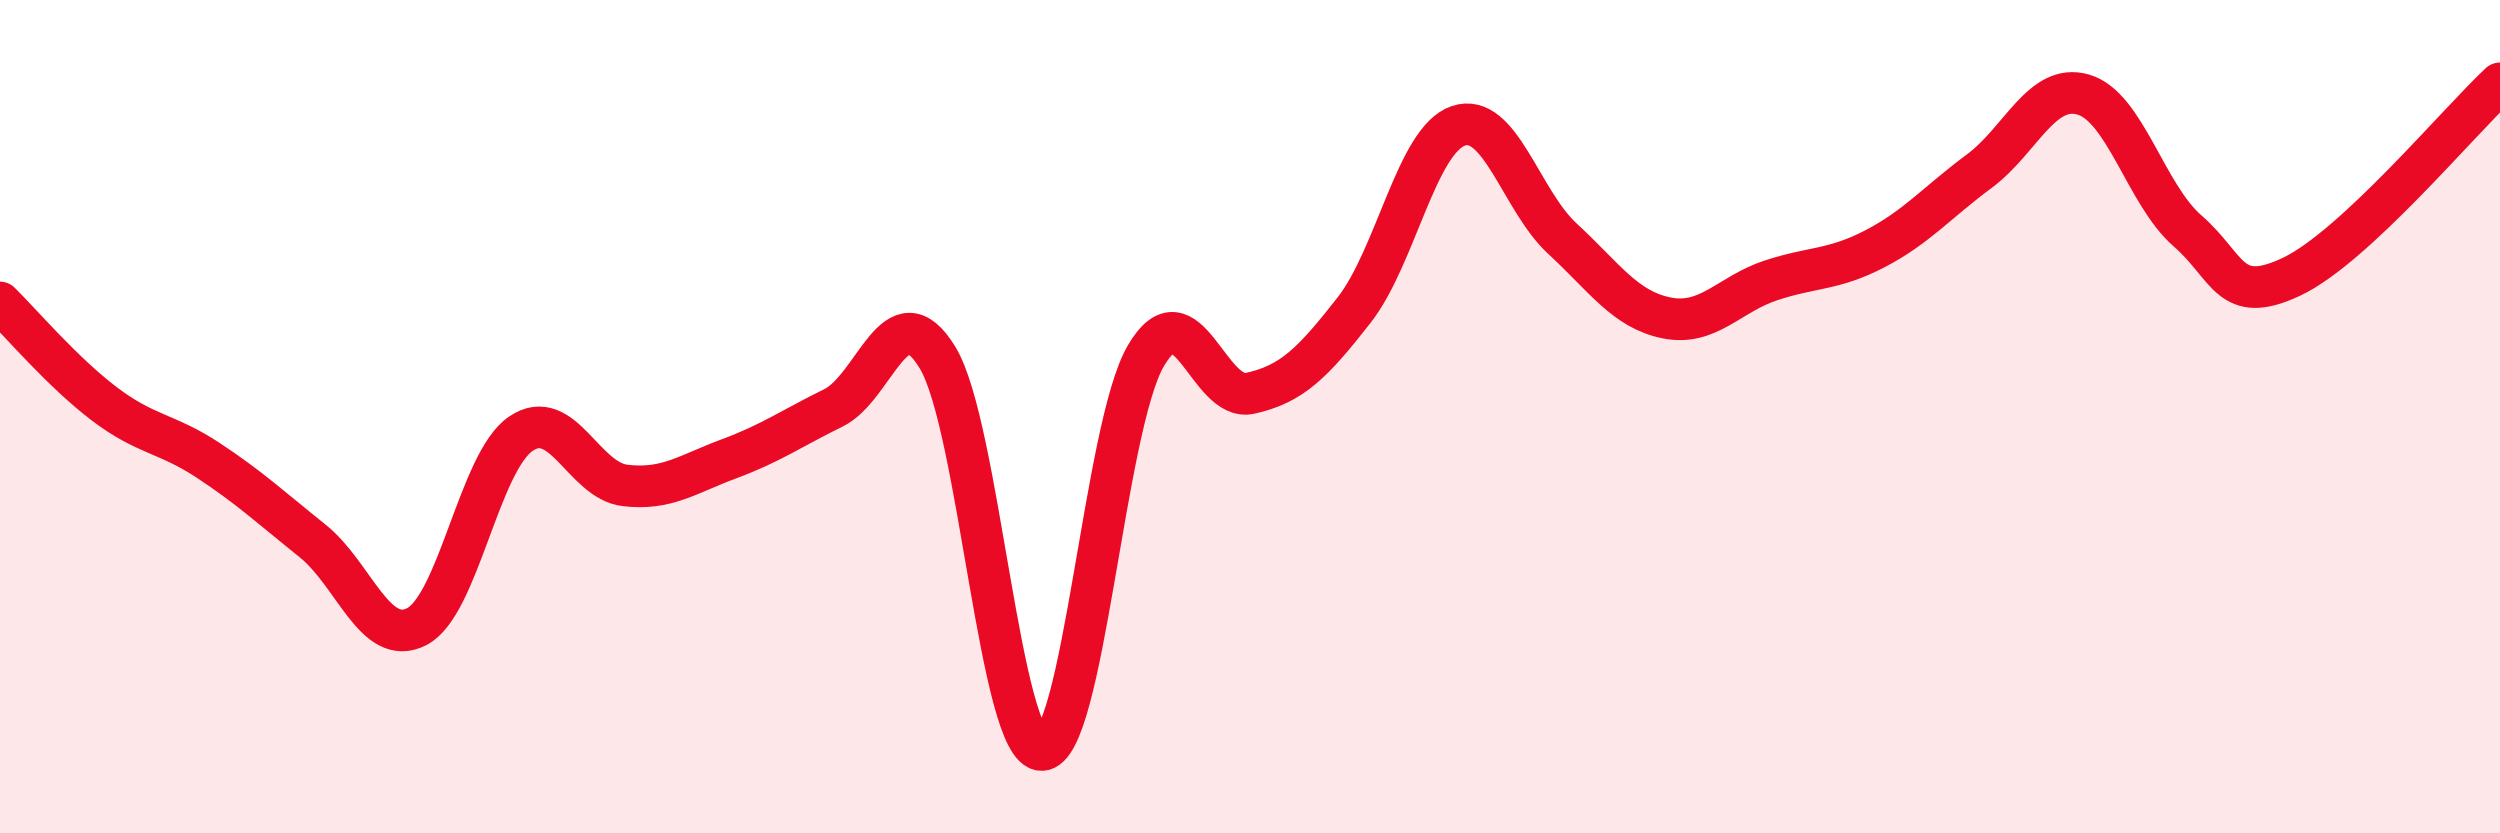 
    <svg width="60" height="20" viewBox="0 0 60 20" xmlns="http://www.w3.org/2000/svg">
      <path
        d="M 0,7.26 C 0.5,7.75 1.5,8.93 2.5,9.69 C 3.5,10.45 4,10.39 5,11.05 C 6,11.71 6.5,12.18 7.5,12.98 C 8.5,13.78 9,15.55 10,15.04 C 11,14.53 11.5,11.09 12.5,10.41 C 13.5,9.73 14,11.53 15,11.65 C 16,11.77 16.5,11.38 17.5,11.01 C 18.5,10.64 19,10.28 20,9.79 C 21,9.3 21.5,6.94 22.5,8.58 C 23.5,10.22 24,18.01 25,18 C 26,17.99 26.5,10.25 27.5,8.54 C 28.5,6.83 29,9.66 30,9.44 C 31,9.22 31.5,8.72 32.5,7.44 C 33.5,6.16 34,3.36 35,3.02 C 36,2.68 36.5,4.81 37.5,5.73 C 38.5,6.65 39,7.43 40,7.63 C 41,7.83 41.5,7.06 42.5,6.73 C 43.5,6.4 44,6.49 45,5.97 C 46,5.45 46.5,4.85 47.5,4.11 C 48.5,3.37 49,1.98 50,2.27 C 51,2.56 51.5,4.67 52.5,5.54 C 53.5,6.41 53.5,7.35 55,6.64 C 56.5,5.93 59,2.93 60,2L60 20L0 20Z"
        fill="#EB0A25"
        opacity="0.1"
        stroke-linecap="round"
        stroke-linejoin="round"
      />
      <path
        d="M 0,7.26 C 0.5,7.75 1.5,8.93 2.5,9.69 C 3.5,10.45 4,10.39 5,11.05 C 6,11.71 6.5,12.18 7.5,12.98 C 8.5,13.78 9,15.55 10,15.04 C 11,14.53 11.5,11.09 12.5,10.41 C 13.5,9.73 14,11.53 15,11.65 C 16,11.77 16.5,11.38 17.5,11.01 C 18.5,10.64 19,10.28 20,9.79 C 21,9.3 21.5,6.94 22.5,8.58 C 23.5,10.22 24,18.01 25,18 C 26,17.99 26.5,10.25 27.5,8.54 C 28.5,6.83 29,9.66 30,9.44 C 31,9.22 31.5,8.72 32.5,7.44 C 33.5,6.16 34,3.36 35,3.02 C 36,2.68 36.5,4.81 37.5,5.73 C 38.5,6.65 39,7.43 40,7.63 C 41,7.83 41.5,7.06 42.5,6.73 C 43.5,6.4 44,6.49 45,5.97 C 46,5.45 46.5,4.85 47.5,4.11 C 48.5,3.37 49,1.98 50,2.27 C 51,2.56 51.5,4.67 52.5,5.54 C 53.5,6.41 53.5,7.35 55,6.64 C 56.5,5.93 59,2.93 60,2"
        stroke="#EB0A25"
        stroke-width="1"
        fill="none"
        stroke-linecap="round"
        stroke-linejoin="round"
      />
    </svg>
  